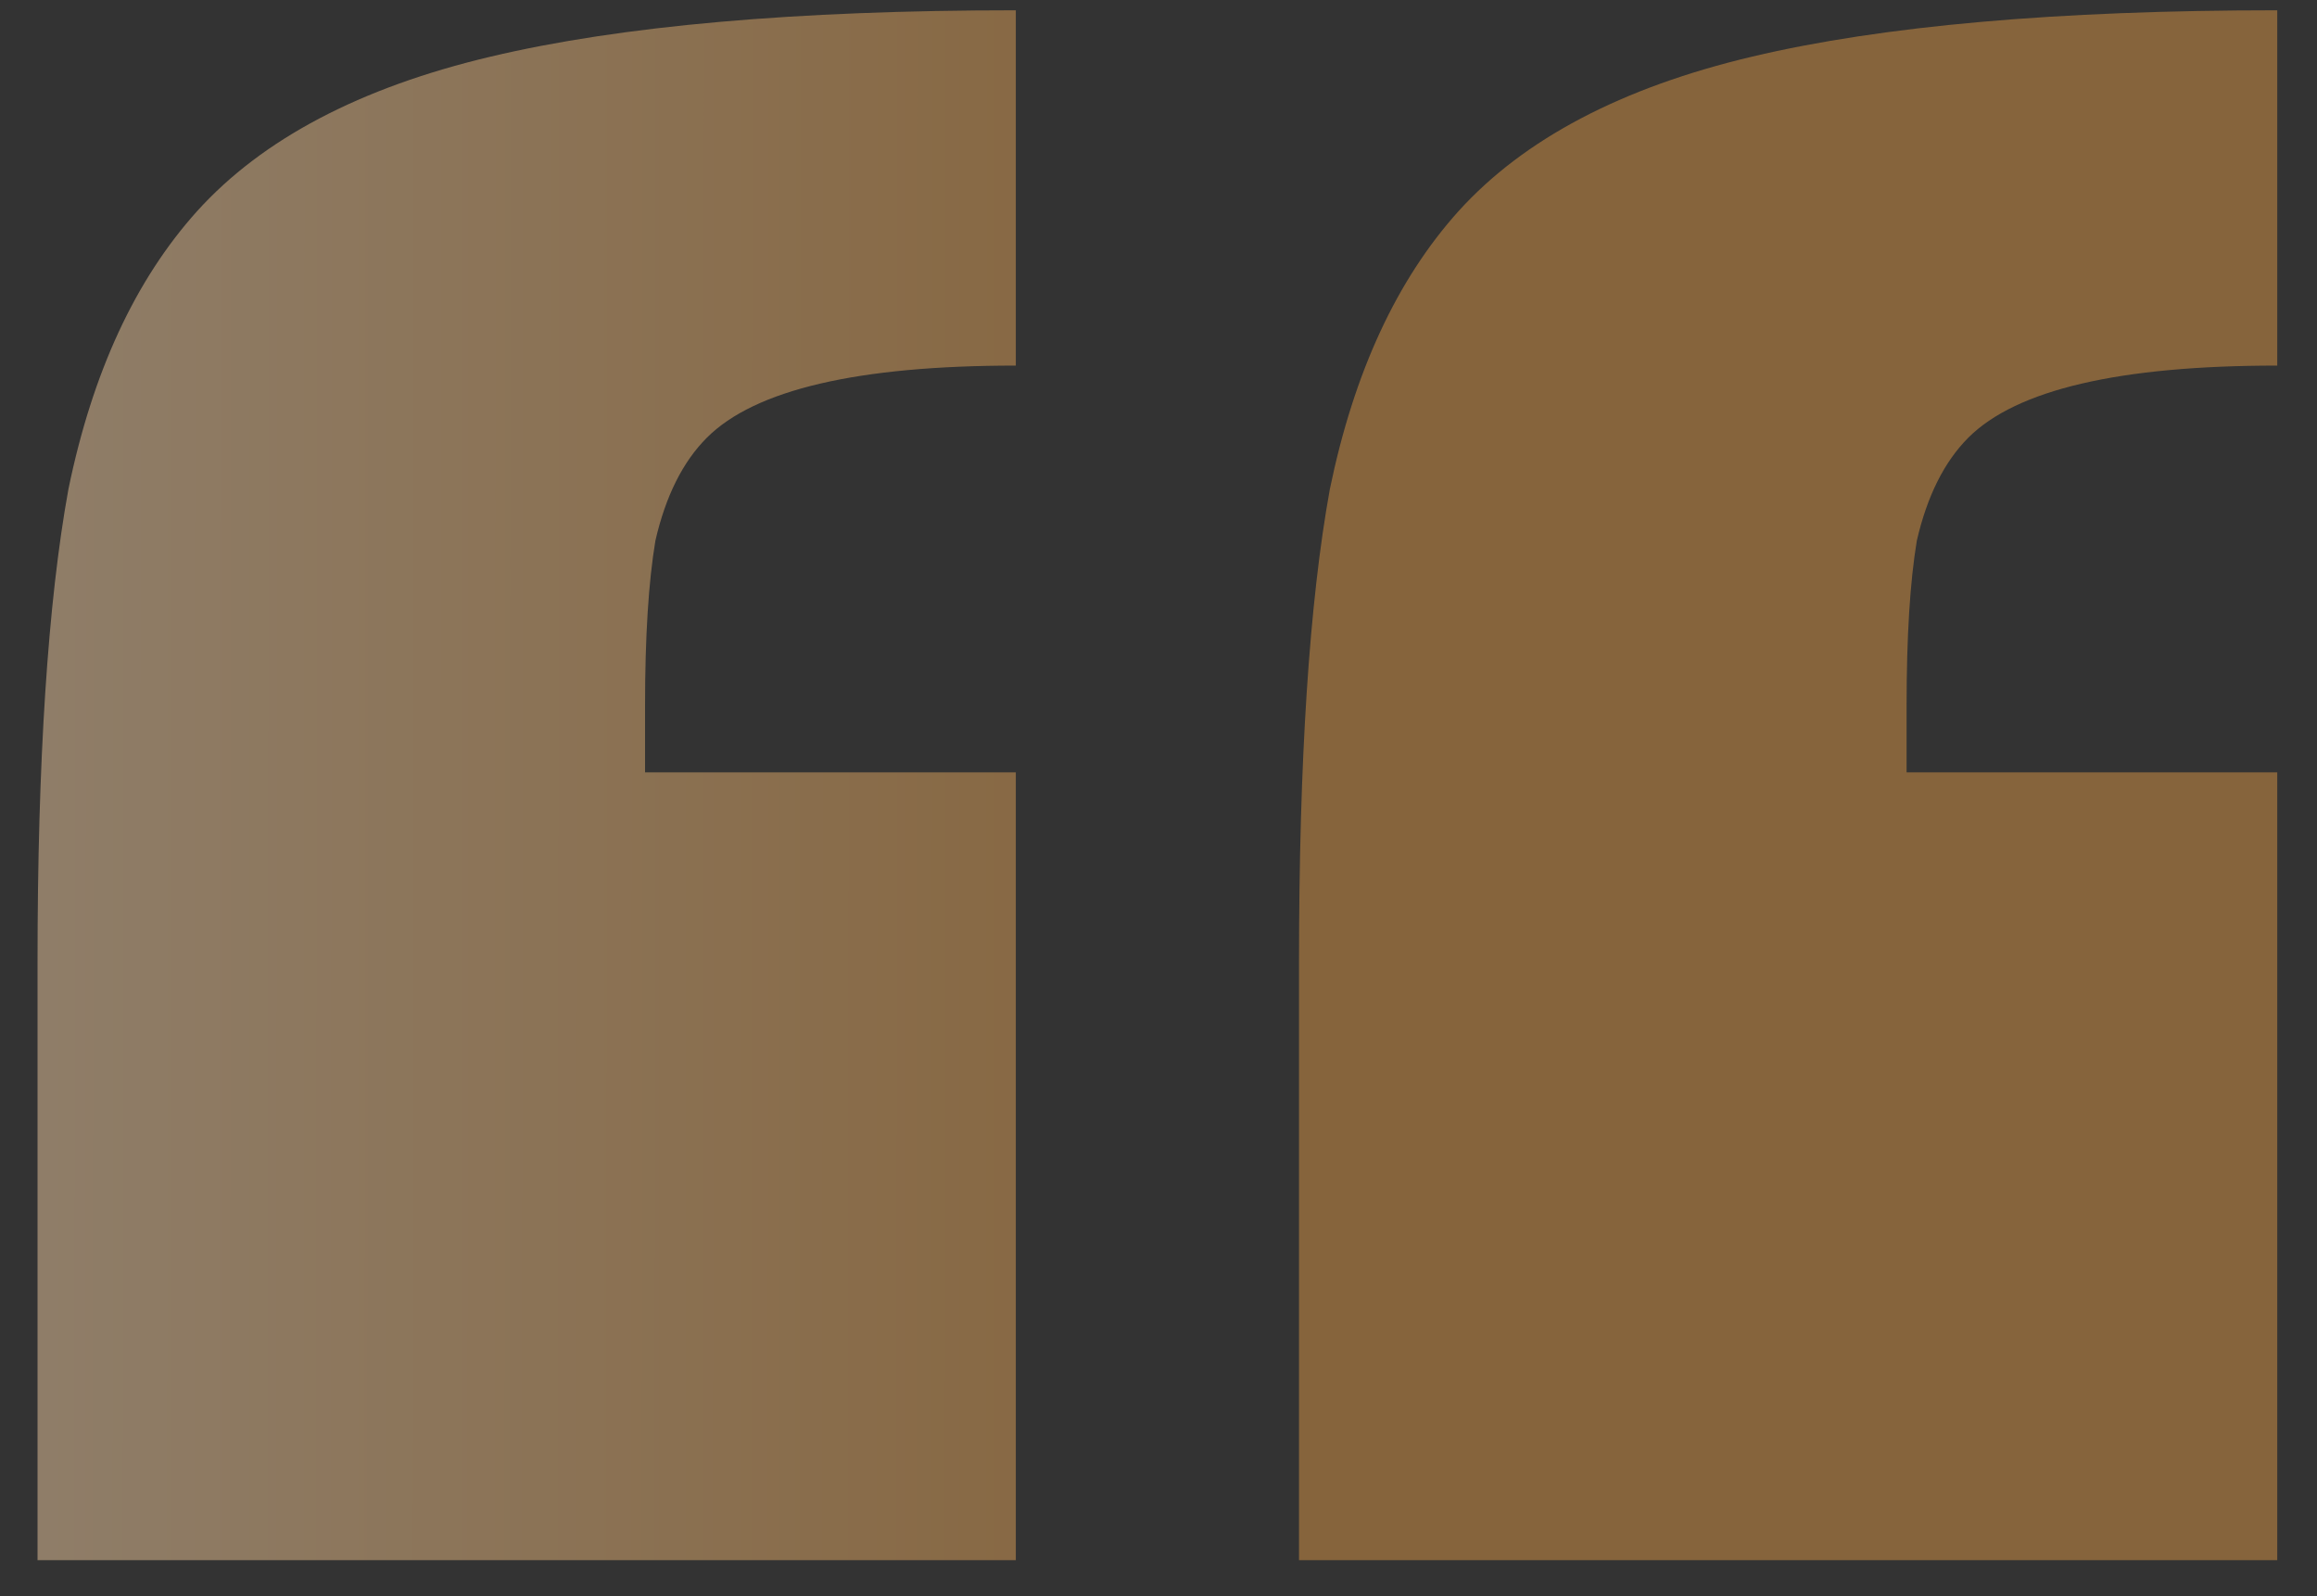 <?xml version="1.0" encoding="UTF-8"?> <svg xmlns="http://www.w3.org/2000/svg" width="45" height="31" viewBox="0 0 45 31" fill="none"><rect x="0" y="0" width="45" height="31" fill="#333333" stroke="none"/><path d="M0.729 18.7C0.729 14.767 0.929 11.7 1.329 9.5C1.795 7.233 2.629 5.433 3.829 4.1C5.095 2.7 6.995 1.7 9.529 1.1C12.062 0.5 15.462 0.2 19.729 0.2V7.1C16.662 7.1 14.662 7.567 13.729 8.5C13.262 8.967 12.928 9.633 12.729 10.5C12.595 11.3 12.528 12.367 12.528 13.7V15H19.729V30.3H0.729V18.7ZM25.229 18.7C25.229 14.767 25.428 11.7 25.828 9.5C26.295 7.233 27.128 5.433 28.328 4.1C29.595 2.7 31.495 1.7 34.029 1.1C36.562 0.5 39.962 0.2 44.228 0.2V7.1C41.162 7.1 39.162 7.567 38.228 8.5C37.762 8.967 37.428 9.633 37.228 10.5C37.095 11.3 37.029 12.367 37.029 13.7V15H44.228V30.3H25.229V18.7Z" fill="url(#paint0_linear_2124_653)" fill-opacity="0.5"></path><defs><linearGradient id="paint0_linear_2124_653" x1="-24.874" y1="42.04" x2="24.444" y2="42.071" gradientUnits="userSpaceOnUse"><stop stop-color="white"></stop><stop offset="1" stop-color="#DA9645"></stop></linearGradient></defs></svg> 